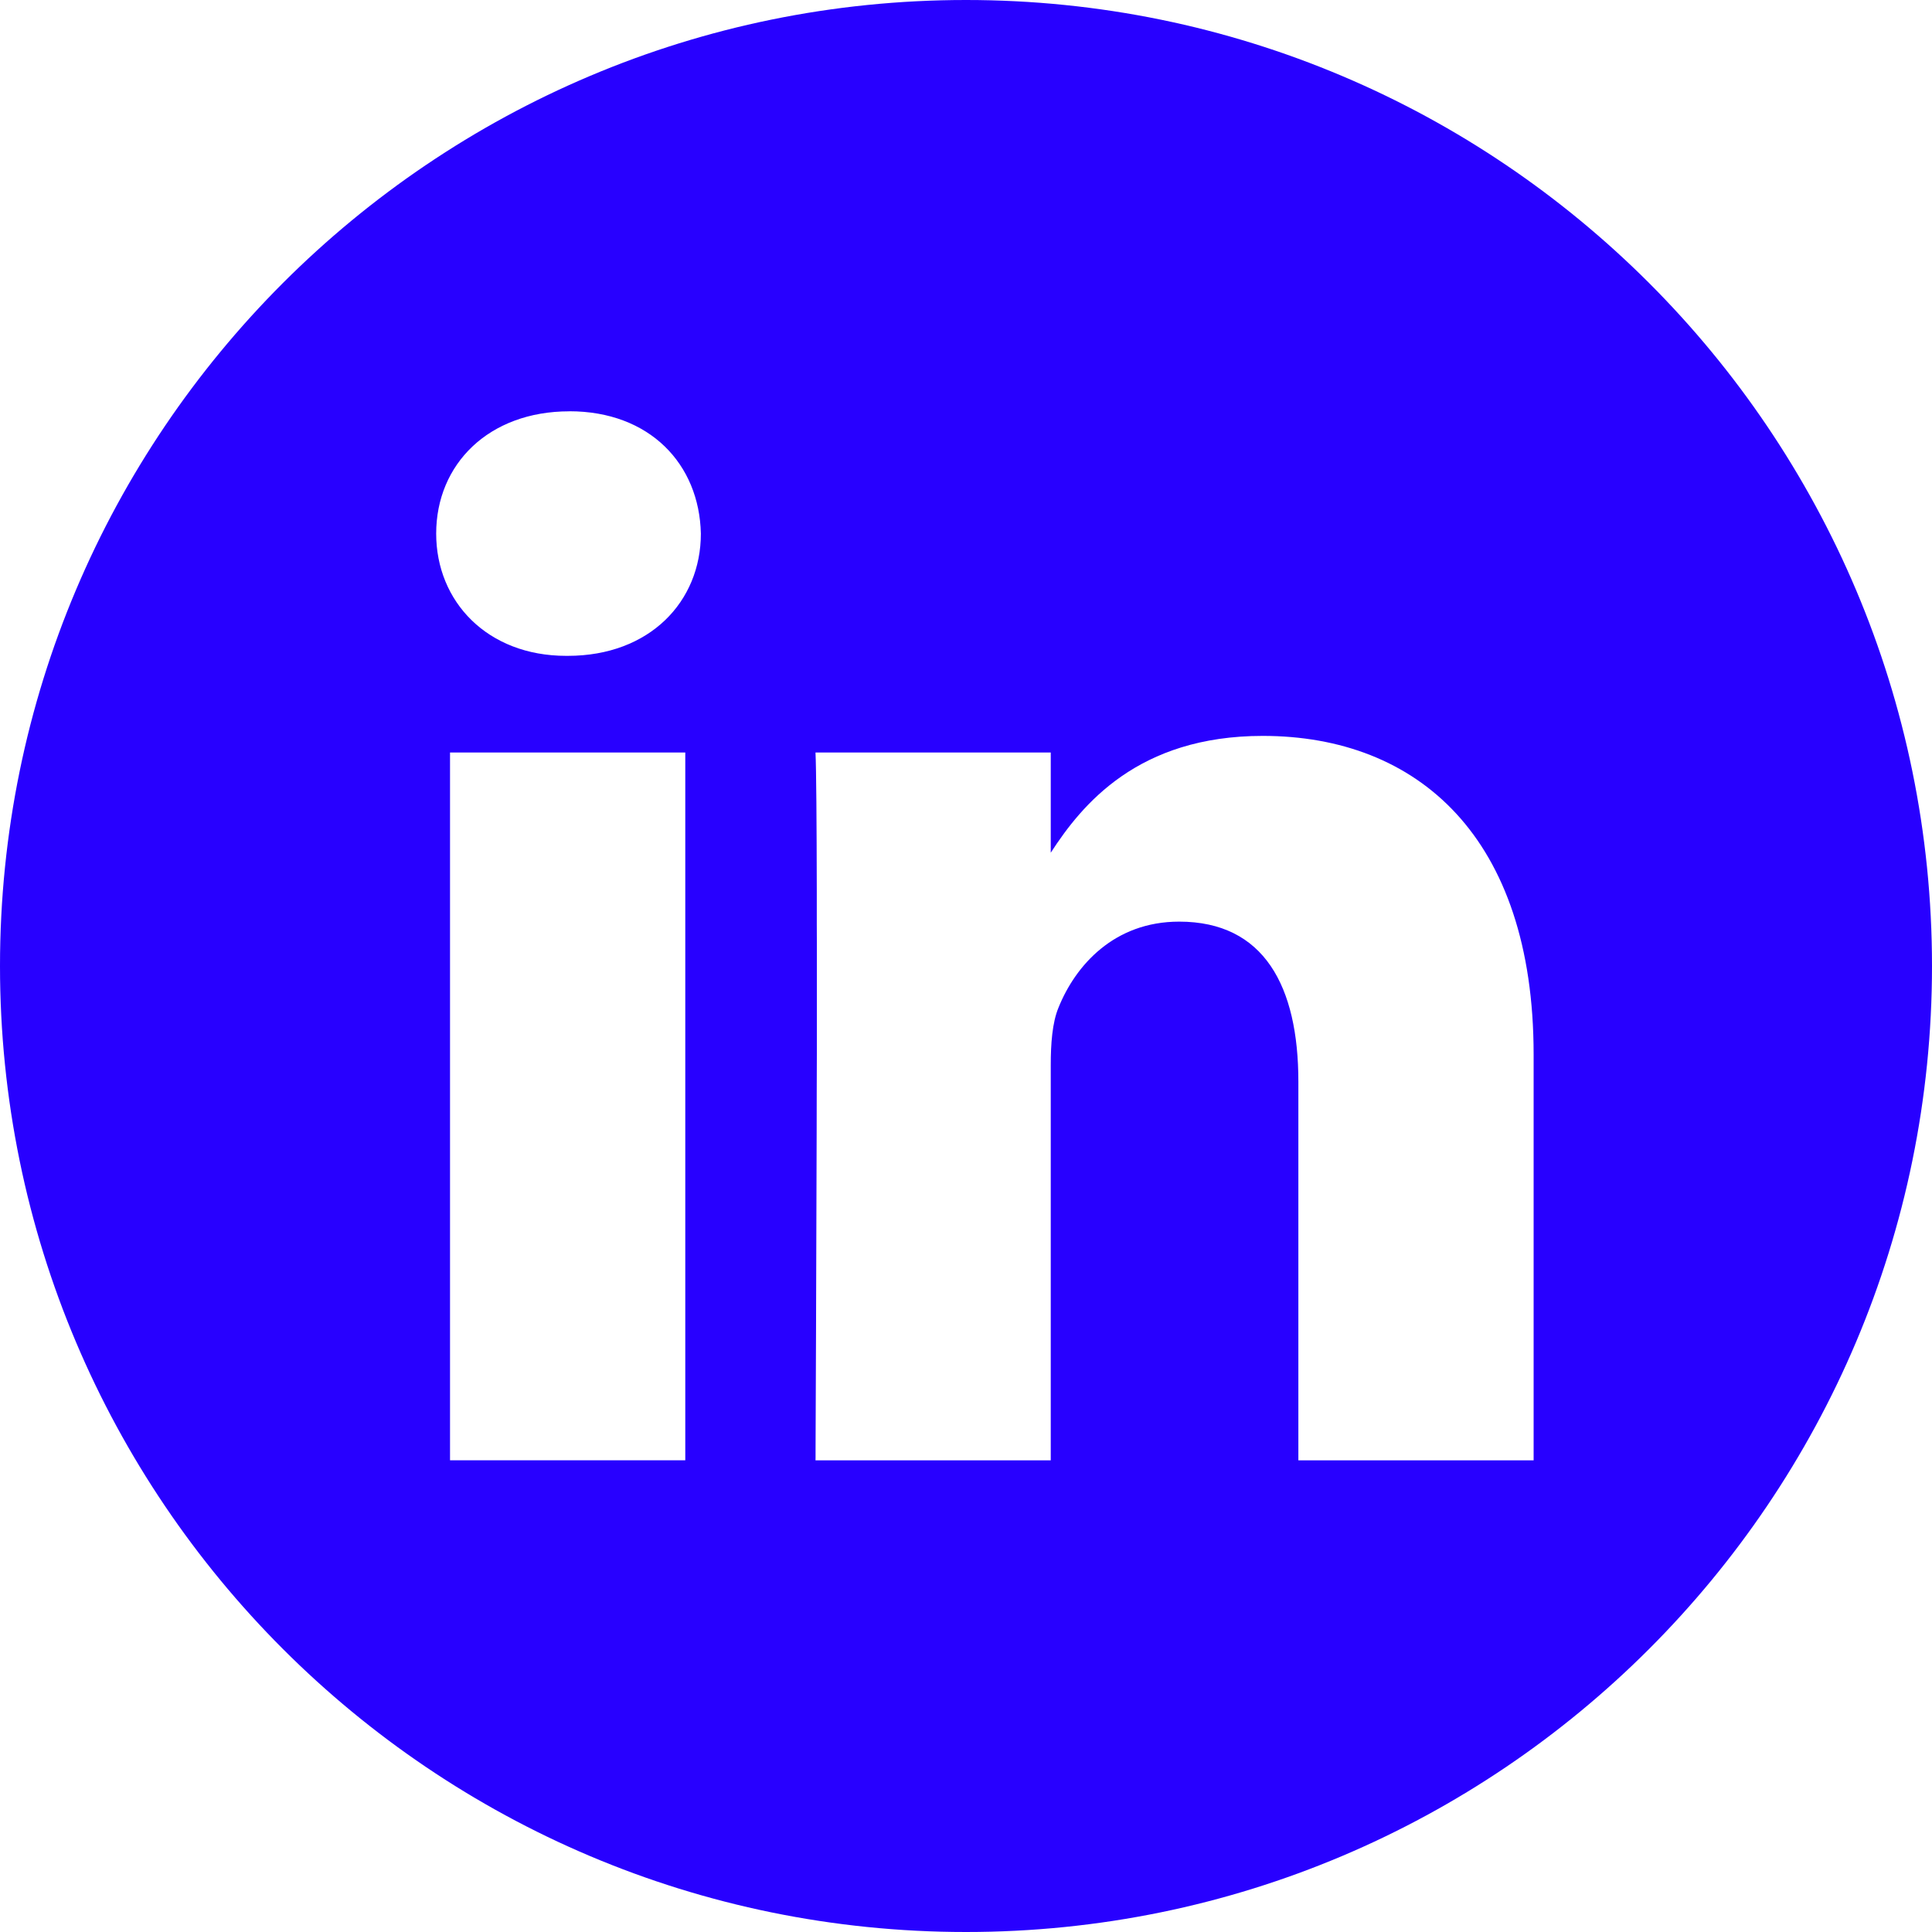 <svg width="30" height="30" xmlns="http://www.w3.org/2000/svg">
    <path d="M15 0c8.283 0 15 6.717 15 15 0 8.283-6.717 15-15 15-8.283 0-15-6.717-15-15C0 6.717 6.717 0 15 0zm-4.359 11.685H6.988v10.99h3.653v-10.99zm8.967-.258c-1.938 0-2.807 1.065-3.292 1.814v-1.556h-3.653c.012.258.018 1.074.02 2.152v.516l.001.27V16.358l-.002.604-.001.605c-.005 2.216-.015 4.34-.017 4.94v.126l-.001.043h3.653v-6.138c0-.328.023-.657.12-.891.264-.657.865-1.336 1.874-1.336 1.322 0 1.851 1.007 1.851 2.485v5.88h3.653v-6.302c0-3.376-1.802-4.947-4.206-4.947zM8.84 6.387c-1.25 0-2.067.82-2.067 1.899 0 1.054.793 1.898 2.019 1.898h.024c1.274 0 2.067-.844 2.067-1.898-.024-1.079-.793-1.9-2.043-1.9z" fill="#2800FF" fill-rule="evenodd"/>
</svg>
